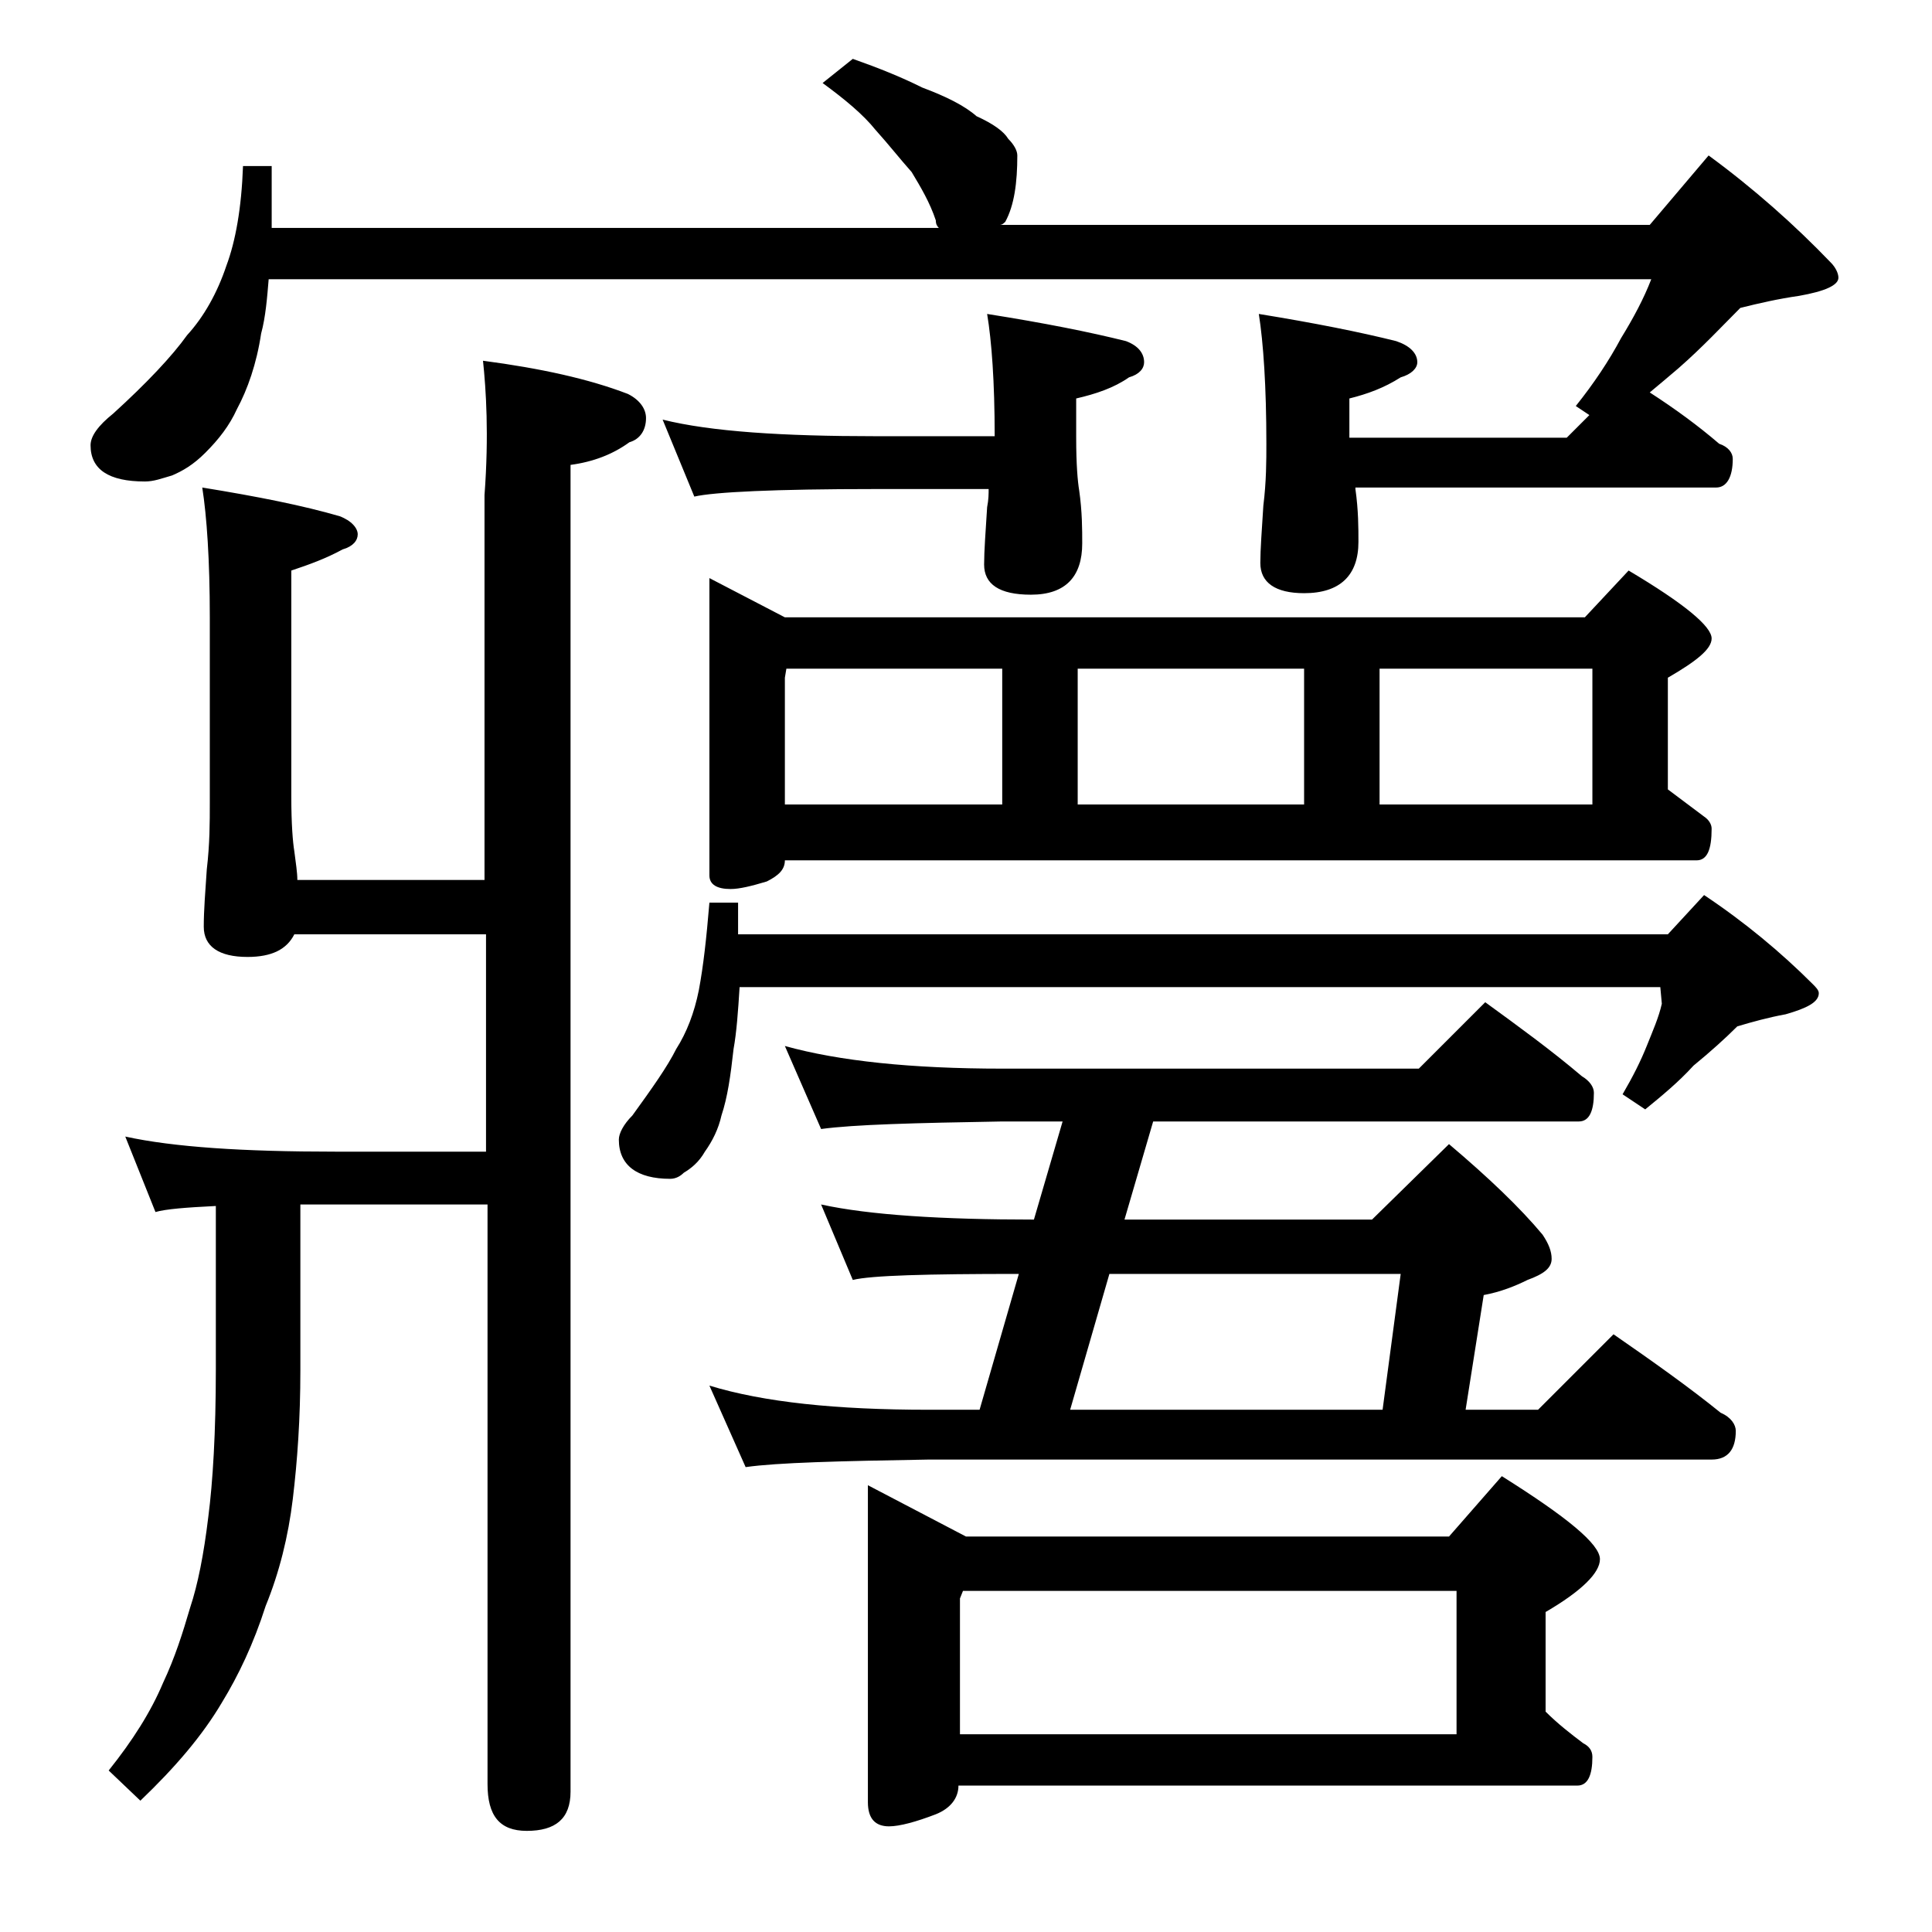 <?xml version="1.0" encoding="utf-8"?>
<!-- Generator: Adobe Illustrator 18.0.0, SVG Export Plug-In . SVG Version: 6.00 Build 0)  -->
<!DOCTYPE svg PUBLIC "-//W3C//DTD SVG 1.1//EN" "http://www.w3.org/Graphics/SVG/1.1/DTD/svg11.dtd">
<svg version="1.1" id="Layer_1" xmlns="http://www.w3.org/2000/svg" xmlns:xlink="http://www.w3.org/1999/xlink" x="0px" y="0px"
	 viewBox="0 0 128 128" enable-background="new 0 0 128 128" xml:space="preserve">
<path d="M56.5,3.9c1.7,0.6,3.2,1.2,4.6,1.9c1.6,0.6,2.8,1.2,3.6,1.9c1.1,0.5,1.8,1,2.1,1.5c0.4,0.4,0.6,0.8,0.6,1.1
	c0,1.8-0.2,3.3-0.8,4.4c-0.2,0.2-0.3,0.2-0.4,0.2h43.1l3.9-4.6c3,2.2,5.7,4.6,8.1,7.1c0.3,0.3,0.5,0.7,0.5,1c0,0.5-0.9,0.9-2.6,1.2
	c-1.4,0.2-2.7,0.5-3.9,0.8c-1.2,1.2-2.5,2.6-4.1,4c-0.7,0.6-1.3,1.1-1.9,1.6c1.7,1.1,3.2,2.2,4.6,3.4c0.6,0.2,0.9,0.6,0.9,1
	c0,1.2-0.4,1.9-1.1,1.9H89.8v0.1c0.2,1.4,0.2,2.6,0.2,3.5c0,2.2-1.2,3.4-3.6,3.4c-1.9,0-2.9-0.7-2.9-2c0-0.9,0.1-2.2,0.2-3.8
	c0.2-1.6,0.2-3,0.2-4.1c0-3.8-0.2-6.7-0.5-8.6c3.7,0.6,6.7,1.2,9.1,1.8c0.9,0.3,1.4,0.8,1.4,1.4c0,0.4-0.4,0.8-1.1,1
	c-1.1,0.7-2.2,1.1-3.4,1.4v2.6h14.4l1.5-1.5l-0.9-0.6c1.2-1.5,2.2-3,3-4.5c0.8-1.3,1.5-2.6,2-3.9H17.8c-0.1,1.2-0.2,2.5-0.5,3.6
	c-0.3,2-0.9,3.7-1.6,5c-0.5,1.1-1.2,2-2.1,2.9c-0.8,0.8-1.5,1.2-2.2,1.5c-0.7,0.2-1.2,0.4-1.8,0.4c-2.4,0-3.6-0.8-3.6-2.4
	c0-0.6,0.5-1.3,1.5-2.1c2.2-2,3.9-3.8,4.9-5.2c1.1-1.2,2-2.8,2.6-4.6c0.6-1.6,1-3.8,1.1-6.6h1.9v4.1h44.2c-0.2-0.2-0.2-0.4-0.2-0.5
	c-0.4-1.2-1-2.2-1.6-3.2c-0.8-0.9-1.5-1.8-2.4-2.8c-0.8-1-2-2-3.5-3.1L56.5,3.9z M32,23.9c3.8,0.5,7,1.2,9.6,2.2
	c0.8,0.4,1.2,1,1.2,1.6c0,0.8-0.4,1.4-1.1,1.6c-1.1,0.8-2.4,1.3-3.9,1.5v87.9c0,1.8-1,2.6-2.9,2.6c-1.8,0-2.6-1-2.6-3.1V79.8h-10
	c-0.8,0-1.6,0-2.4,0v11c0,3.2-0.2,6-0.5,8.5c-0.3,2.5-0.9,4.9-1.8,7.1c-0.8,2.5-1.8,4.6-2.9,6.4c-1.3,2.2-3.1,4.3-5.4,6.5l-2.1-2
	c1.6-2,2.8-3.9,3.6-5.8c0.8-1.7,1.3-3.3,1.8-5c0.5-1.5,0.9-3.5,1.2-6c0.3-2.3,0.5-5.6,0.5-9.8V79.9c-2,0.1-3.3,0.2-4,0.4l-2-5
	c3.2,0.7,7.8,1,13.9,1h10V61.9H19.5c-0.5,1-1.5,1.5-3.1,1.5c-1.9,0-2.9-0.7-2.9-2c0-1.1,0.1-2.3,0.2-3.8c0.2-1.7,0.2-3.1,0.2-4.4
	V40.9c0-3.8-0.2-6.7-0.5-8.6c3.7,0.6,6.7,1.2,9.1,1.9c0.8,0.3,1.2,0.8,1.2,1.2c0,0.4-0.3,0.8-1,1c-1.1,0.6-2.2,1-3.4,1.4v15
	c0,1.8,0.1,3,0.2,3.6c0.1,0.8,0.2,1.4,0.2,1.9h12.4V32.8C32.4,28.8,32.2,25.8,32,23.9z M47,59.8h1.9v2.1h61.6l2.4-2.6
	c2.7,1.8,5.1,3.8,7.2,5.9c0.2,0.2,0.4,0.4,0.4,0.6c0,0.6-0.8,1-2.2,1.4c-1.1,0.2-2.2,0.5-3.2,0.8c-0.8,0.8-1.8,1.7-2.9,2.6
	c-1,1.1-2.1,2-3.2,2.9l-1.5-1c0.7-1.2,1.2-2.2,1.6-3.2c0.4-1,0.8-1.9,1-2.8l-0.1-1.1h-61c-0.1,1.6-0.2,3-0.4,4.1
	c-0.2,1.8-0.4,3.2-0.8,4.4c-0.2,0.9-0.6,1.7-1.1,2.4c-0.4,0.7-0.9,1.1-1.4,1.4c-0.2,0.2-0.5,0.4-0.9,0.4c-2.2,0-3.4-0.9-3.4-2.6
	c0-0.4,0.3-1,0.9-1.6c1.3-1.8,2.3-3.2,2.9-4.4c0.7-1.1,1.2-2.4,1.5-3.9C46.6,64,46.8,62.2,47,59.8z M43.9,27.8
	c3.2,0.8,8,1.1,14.1,1.1h7.9c0-3.6-0.2-6.3-0.5-8.1c3.8,0.6,6.8,1.2,9.2,1.8c0.8,0.3,1.2,0.8,1.2,1.4c0,0.4-0.3,0.8-1,1
	c-1,0.7-2.2,1.1-3.5,1.4v2.6c0,1.8,0.1,2.9,0.2,3.5c0.2,1.4,0.2,2.6,0.2,3.5c0,2.2-1.1,3.4-3.4,3.4c-2.1,0-3.1-0.7-3.1-2
	c0-0.9,0.1-2.2,0.2-3.8c0.1-0.5,0.1-0.9,0.1-1.2H58c-6.7,0-10.7,0.2-12,0.5L43.9,27.8z M47,38.3l5,2.6h53l2.9-3.1
	c3.7,2.2,5.5,3.7,5.5,4.5c0,0.7-1,1.5-2.9,2.6v7.4c0.8,0.6,1.6,1.2,2.4,1.8c0.3,0.2,0.5,0.5,0.5,0.8c0,1.4-0.3,2.1-1,2.1H52
	c0,0.6-0.4,1-1.2,1.4c-1,0.3-1.8,0.5-2.4,0.5c-0.9,0-1.4-0.3-1.4-0.9V38.3z M52,69.3c3.6,1,8.4,1.5,14.4,1.5H94l4.4-4.4
	c2.2,1.6,4.4,3.2,6.4,4.9c0.5,0.3,0.8,0.7,0.8,1.1c0,1.2-0.3,1.9-1,1.9H76.4l-1.9,6.5h16.4l5.1-5c2.6,2.2,4.7,4.2,6.2,6
	c0.4,0.6,0.6,1.1,0.6,1.6c0,0.6-0.5,1-1.6,1.4c-0.8,0.4-1.8,0.8-2.9,1l-1.2,7.6h4.8l5-5c2.6,1.8,5,3.5,7.1,5.2c0.7,0.3,1,0.8,1,1.2
	c0,1.2-0.5,1.9-1.6,1.9H61.5c-5.9,0.1-10,0.2-12.1,0.5L47,91.8c3.6,1.1,8.4,1.6,14.5,1.6h3.4l2.6-9c-6.1,0-9.8,0.1-11,0.4l-2.1-5
	c3.2,0.7,8,1,14.1,1l1.9-6.5h-4c-5.8,0.1-9.8,0.2-12,0.5L52,69.3z M52,53.3h14.4v-9H52.1L52,44.9V53.3z M63.5,118.3
	c0,0.8-0.5,1.5-1.5,1.9c-1.3,0.5-2.4,0.8-3.1,0.8c-0.9,0-1.4-0.5-1.4-1.6V98.4l6.5,3.4h32l3.5-4c4.3,2.7,6.5,4.5,6.5,5.5
	c0,0.9-1.2,2.1-3.6,3.5v6.6c0.8,0.8,1.7,1.5,2.5,2.1c0.4,0.2,0.6,0.5,0.6,0.9c0,1.2-0.3,1.9-1,1.9H63.5z M63.8,105.4l-0.2,0.5v9
	h32.9v-9.5H63.8z M91.6,93.4l1.2-9H73.5l-2.6,9H91.6z M71.4,53.3h15v-9h-15V53.3z M91.4,53.3h14.1v-9H91.4V53.3z"/>
</svg>
